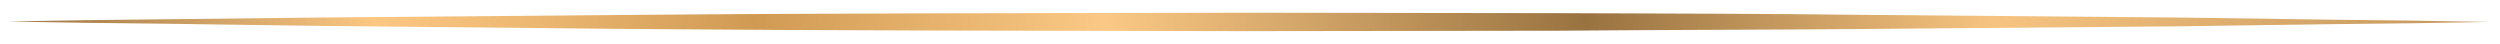 <?xml version="1.0" encoding="UTF-8"?> <svg xmlns="http://www.w3.org/2000/svg" xmlns:xlink="http://www.w3.org/1999/xlink" version="1.1" id="Слой_1" x="0px" y="0px" viewBox="0 0 570 10" style="enable-background:new 0 0 570 10;" xml:space="preserve"> <style type="text/css"> .st0{fill:url(#SVGID_1_);} </style> <g> <linearGradient id="SVGID_1_" gradientUnits="userSpaceOnUse" x1="1.715" y1="4.904" x2="567.594" y2="4.904"> <stop offset="5.617770e-03" style="stop-color:#9E7745"></stop> <stop offset="0.148" style="stop-color:#FBC782"></stop> <stop offset="0.213" style="stop-color:#EBB771"></stop> <stop offset="0.301" style="stop-color:#D09A53"></stop> <stop offset="0.442" style="stop-color:#FBC985"></stop> <stop offset="0.636" style="stop-color:#987240"></stop> <stop offset="0.8" style="stop-color:#F7C480"></stop> <stop offset="1" style="stop-color:#C2955C"></stop> </linearGradient> <path class="st0" d="M1.7,4.9l17.7-0.3l17.7-0.2l35.4-0.4l70.7-0.6C190.3,3,237.5,3,284.7,2.9L355.4,3c23.6,0.1,47.2,0.1,70.7,0.4 l70.7,0.6l35.4,0.5l17.7,0.2l17.7,0.3l-17.7,0.3l-17.7,0.2l-35.4,0.5l-70.7,0.6c-23.6,0.2-47.2,0.2-70.7,0.4l-70.7,0.1 c-47.2-0.1-94.3-0.1-141.5-0.5L72.5,5.9L37.1,5.4L19.4,5.2L1.7,4.9z"></path> </g> </svg> 